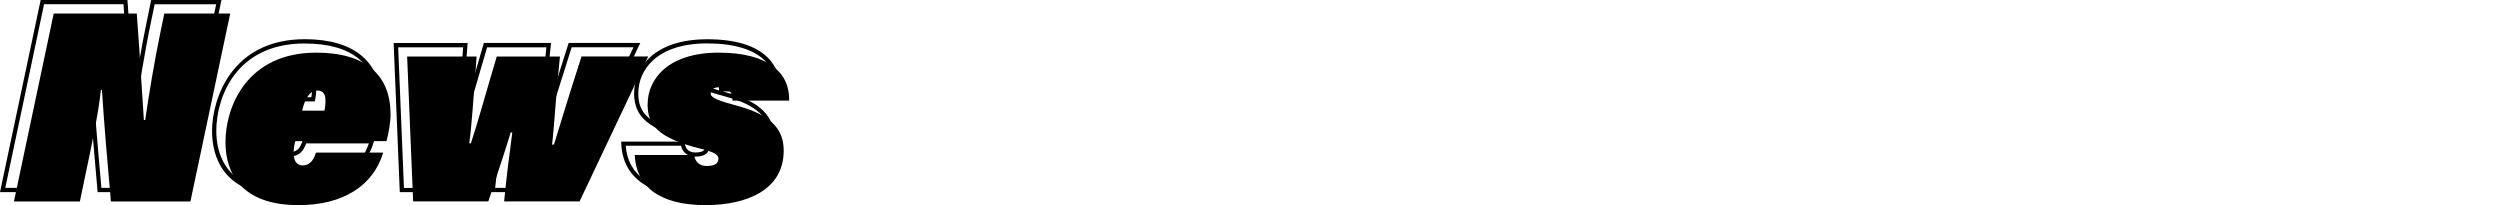 <?xml version="1.0" encoding="UTF-8" standalone="no"?>
<svg
   viewBox="0 0 440.702 36.16"
   version="1.1"
   id="svg38"
   sodipodi:docname="news.svg"
   width="440.702"
   height="36.16"
   inkscape:version="1.1.2 (b8e25be833, 2022-02-05)"
   xmlns:inkscape="http://www.inkscape.org/namespaces/inkscape"
   xmlns:sodipodi="http://sodipodi.sourceforge.net/DTD/sodipodi-0.dtd"
   xmlns="http://www.w3.org/2000/svg"
   xmlns:svg="http://www.w3.org/2000/svg">
  <defs
     id="defs42" />
  <sodipodi:namedview
     id="namedview40"
     pagecolor="#505050"
     bordercolor="#eeeeee"
     borderopacity="1"
     inkscape:pageshadow="0"
     inkscape:pageopacity="0"
     inkscape:pagecheckerboard="0"
     showgrid="false"
     fit-margin-top="0"
     fit-margin-left="0"
     fit-margin-right="0"
     fit-margin-bottom="0"
     inkscape:zoom="7.6049456"
     inkscape:cx="69.494251"
     inkscape:cy="18.146086"
     inkscape:window-width="1920"
     inkscape:window-height="1177"
     inkscape:window-x="-8"
     inkscape:window-y="-8"
     inkscape:window-maximized="1"
     inkscape:current-layer="svg38" />
  <g
     id="a" />
  <g
     id="b" />
  <g
     id="c" />
  <g
     id="d" />
  <g
     id="e" />
  <g
     id="f" />
  <g
     id="g" />
  <g
     id="h" />
  <g
     id="i" />
  <g
     id="j" />
  <g
     id="k" />
  <g
     id="l" />
  <g
     id="m">
    <g
       id="g22">
      <path
         d="M 2.46,35.5 9.47,2.38 h 14.64 c 0.67,8.93 0.91,14.02 1.25,18.77 h 0.24 c 0.53,-3.74 1.63,-10.51 2.69,-15.5 L 28.96,2.39 H 40.58 L 33.57,35.51 H 19.55 C 18.97,29.13 18.3,21.11 17.97,15.88 H 17.78 C 17.4,19.77 16.1,25.91 14.9,31.58 l -0.82,3.94 H 2.46 Z"
         id="path14" />
      <path
         d="m 52.05,24.89 c -0.1,0.43 -0.19,0.82 -0.24,1.2 -0.24,2.02 0.34,3.07 1.58,3.07 1.06,0 1.92,-0.82 2.3,-2.26 h 11.86 c -1.73,5.76 -6.96,9.26 -14.93,9.26 -10.13,0 -12.87,-5.71 -12.87,-11.09 0,-6.34 3.84,-15.79 15.99,-15.79 8.83,0 13.11,4.03 13.11,10.9 0,1.39 -0.34,3.31 -0.72,4.7 H 52.05 Z m 5.14,-5.38 c 0.14,-0.62 0.19,-1.2 0.19,-1.68 0,-1.2 -0.38,-1.87 -1.44,-1.87 -1.25,0 -2.11,1.2 -2.69,3.55 z"
         id="path16" />
      <path
         d="m 84.02,9.96 c -0.58,7.68 -0.86,12.19 -1.3,15.31 h 0.29 c 1.44,-4.42 2.64,-8.88 4.56,-15.31 h 11.14 c -0.77,7.2 -0.91,11.38 -1.39,15.55 l 0.34,-0.05 c 0.86,-2.83 3.02,-9.84 4.85,-15.5 h 11.76 l -12.1,25.54 h -13.3 c 0.38,-3.94 0.86,-7.87 1.44,-12.15 h -0.29 c -0.91,3.07 -2.3,7.2 -3.94,12.15 H 72.83 L 71.77,9.96 h 12.24 z"
         id="path18" />
      <path
         d="m 122.37,27.34 c 0.14,1.15 0.91,1.92 2.21,1.92 1.06,0 2.06,-0.24 2.06,-1.3 0,-0.72 -0.77,-1.15 -3.07,-1.73 -7.54,-1.87 -9.41,-4.18 -9.41,-7.78 0,-4.61 3.7,-9.17 12.53,-9.17 8.83,0 12.53,3.6 12.43,8.45 h -9.99 c 0.05,-1.63 -0.96,-2.35 -2.3,-2.35 -0.91,0 -1.54,0.34 -1.54,1.1 0,0.72 1.06,1.2 4.8,2.21 6.19,1.68 8.06,4.37 8.06,7.87 0,6.91 -6.48,9.6 -13.78,9.6 -8.26,0 -12.24,-3.41 -12.48,-8.83 h 10.46 z"
         id="path20" />
    </g>
    <g
       id="g32">
      <path
         d="M 31.87,33.87 H 17.21 L 17.18,33.53 C 16.61,27.2 16.11,21.15 15.79,16.69 c -0.58,3.78 -1.6,8.59 -2.52,12.95 l -0.88,4.23 H 0 L 7.17,0 h 15.29 l 0.03,0.35 c 0.42,5.6 0.68,9.77 0.88,13.13 0.07,1.15 0.14,2.23 0.2,3.27 0.56,-3.68 1.46,-8.99 2.35,-13.19 L 26.65,0 H 39.04 Z M 17.89,33.12 H 31.26 L 38.11,0.75 H 27.26 l -0.61,2.96 c -1.1,5.2 -2.21,12.11 -2.68,15.48 l -0.04,0.32 H 23.01 L 22.99,19.16 C 22.86,17.38 22.75,15.56 22.63,13.51 22.42,10.06 22.18,6.15 21.77,0.74 h -14 L 0.93,33.12 h 10.84 l 0.75,-3.64 c 1.17,-5.51 2.49,-11.75 2.87,-15.66 l 0.03,-0.34 h 0.88 l 0.02,0.35 c 0.29,4.45 0.86,11.64 1.55,19.28 z"
         id="path24" />
      <path
         d="m 50.62,34.54 c -11.52,0 -13.24,-7.18 -13.24,-11.46 0,-5.59 3.42,-16.17 16.36,-16.17 8.69,0 13.48,4 13.48,11.27 0,1.48 -0.37,3.48 -0.73,4.8 l -0.08,0.28 H 50.34 c -0.07,0.3 -0.13,0.59 -0.17,0.87 -0.13,1.1 0,1.9 0.36,2.31 0.2,0.23 0.48,0.34 0.85,0.34 0.9,0 1.61,-0.72 1.94,-1.98 l 0.07,-0.28 H 66.04 L 65.9,25 c -1.82,6.06 -7.39,9.53 -15.29,9.53 z M 53.74,7.66 c -12.32,0 -15.61,9.69 -15.61,15.42 0,4 1.62,10.71 12.49,10.71 7.33,0 12.55,-3.1 14.41,-8.51 H 53.97 c -0.46,1.42 -1.41,2.26 -2.58,2.26 -0.59,0 -1.07,-0.2 -1.42,-0.59 -0.52,-0.58 -0.7,-1.56 -0.54,-2.9 0.04,-0.32 0.11,-0.64 0.19,-0.99 l 0.12,-0.54 h 16.09 c 0.33,-1.26 0.63,-3.01 0.63,-4.33 0,-6.88 -4.4,-10.52 -12.73,-10.52 z m 1.74,10.22 h -4.71 l 0.11,-0.46 c 0.63,-2.58 1.63,-3.84 3.05,-3.84 1.21,0 1.82,0.76 1.82,2.25 0,0.59 -0.07,1.18 -0.2,1.76 z m -3.75,-0.75 h 3.15 C 54.96,16.7 55,16.26 55,15.82 c 0,-1.24 -0.43,-1.5 -1.07,-1.5 -0.95,0 -1.67,0.92 -2.2,2.8 z"
         id="path26" />
      <path
         d="M 100.4,33.87 H 86.45 l 0.04,-0.41 c 0.28,-2.87 0.63,-5.9 1.08,-9.38 -0.64,2.02 -1.41,4.34 -2.26,6.91 l -0.95,2.88 H 70.48 L 70.46,33.51 69.39,7.58 h 13.04 l -0.32,4.31 c -0.28,3.81 -0.49,6.69 -0.72,8.96 0.64,-2.06 1.26,-4.2 1.95,-6.58 0.56,-1.94 1.17,-4.05 1.88,-6.43 L 85.3,7.57 h 11.83 l -0.04,0.42 c -0.41,3.85 -0.64,6.81 -0.84,9.43 -0.11,1.39 -0.21,2.66 -0.32,3.89 1.1,-3.56 2.78,-8.99 4.23,-13.48 l 0.08,-0.26 h 12.63 L 100.42,33.86 Z M 87.28,33.12 H 99.93 L 111.67,8.33 h -10.89 c -1.74,5.42 -3.81,12.1 -4.76,15.24 l -0.07,0.23 -1.05,0.15 0.06,-0.48 c 0.22,-1.93 0.37,-3.86 0.55,-6.1 0.2,-2.52 0.42,-5.37 0.8,-9.03 H 85.87 c -0.68,2.27 -1.26,4.29 -1.8,6.16 -0.95,3.28 -1.77,6.11 -2.68,8.9 l -0.08,0.26 h -0.99 l 0.06,-0.43 c 0.35,-2.54 0.61,-6.05 1,-11.38 L 81.64,8.34 H 70.19 l 1.02,24.79 h 12.62 l 0.78,-2.37 c 1.25,-3.76 2.32,-7 3.06,-9.51 l 0.08,-0.27 h 1 l -0.06,0.42 c -0.61,4.5 -1.05,8.24 -1.4,11.72 z"
         id="path28" />
      <path
         d="m 122.38,34.54 c -8.03,0 -12.59,-3.26 -12.86,-9.19 l -0.02,-0.39 h 11.19 l 0.04,0.33 c 0.13,1.03 0.78,1.59 1.84,1.59 1.69,0 1.69,-0.65 1.69,-0.92 0,-0.4 -0.47,-0.79 -2.79,-1.36 -7.07,-1.75 -9.69,-3.96 -9.69,-8.14 0,-4.4 3.38,-9.54 12.9,-9.54 4.97,0 8.58,1.11 10.72,3.29 1.43,1.46 2.13,3.32 2.09,5.54 v 0.37 h -10.12 c 0.26,0.07 0.53,0.15 0.82,0.22 5.77,1.57 8.34,4.11 8.34,8.24 0,6.25 -5.29,9.98 -14.15,9.98 z M 110.3,25.71 c 0.42,5.29 4.59,8.08 12.08,8.08 8.39,0 13.4,-3.45 13.4,-9.23 0,-3.78 -2.33,-6.03 -7.79,-7.51 -3.81,-1.03 -5.08,-1.54 -5.08,-2.57 0,-0.93 0.71,-1.48 1.91,-1.48 0.84,0 1.54,0.26 2.01,0.74 0.39,0.41 0.62,0.95 0.66,1.61 h 9.24 c -0.04,-1.85 -0.67,-3.4 -1.87,-4.63 -1.97,-2.01 -5.49,-3.07 -10.19,-3.07 -8.97,0 -12.15,4.74 -12.15,8.79 0,3.26 1.49,5.52 9.12,7.41 2.23,0.56 3.36,1.03 3.36,2.09 0,0.76 -0.42,1.67 -2.44,1.67 -1.3,0 -2.24,-0.73 -2.52,-1.92 h -9.75 z m 14.53,-11.95 c -1.16,0 -1.16,0.55 -1.16,0.73 0,0.43 1.15,0.88 3.08,1.45 v -0.21 c 0.02,-0.63 -0.13,-1.12 -0.45,-1.45 -0.41,-0.43 -1.03,-0.52 -1.47,-0.52 z"
         id="path30" />
    </g>
  </g>
  <g
     id="n" />
  <g
     id="o" />
  <g
     id="p" />
</svg>
